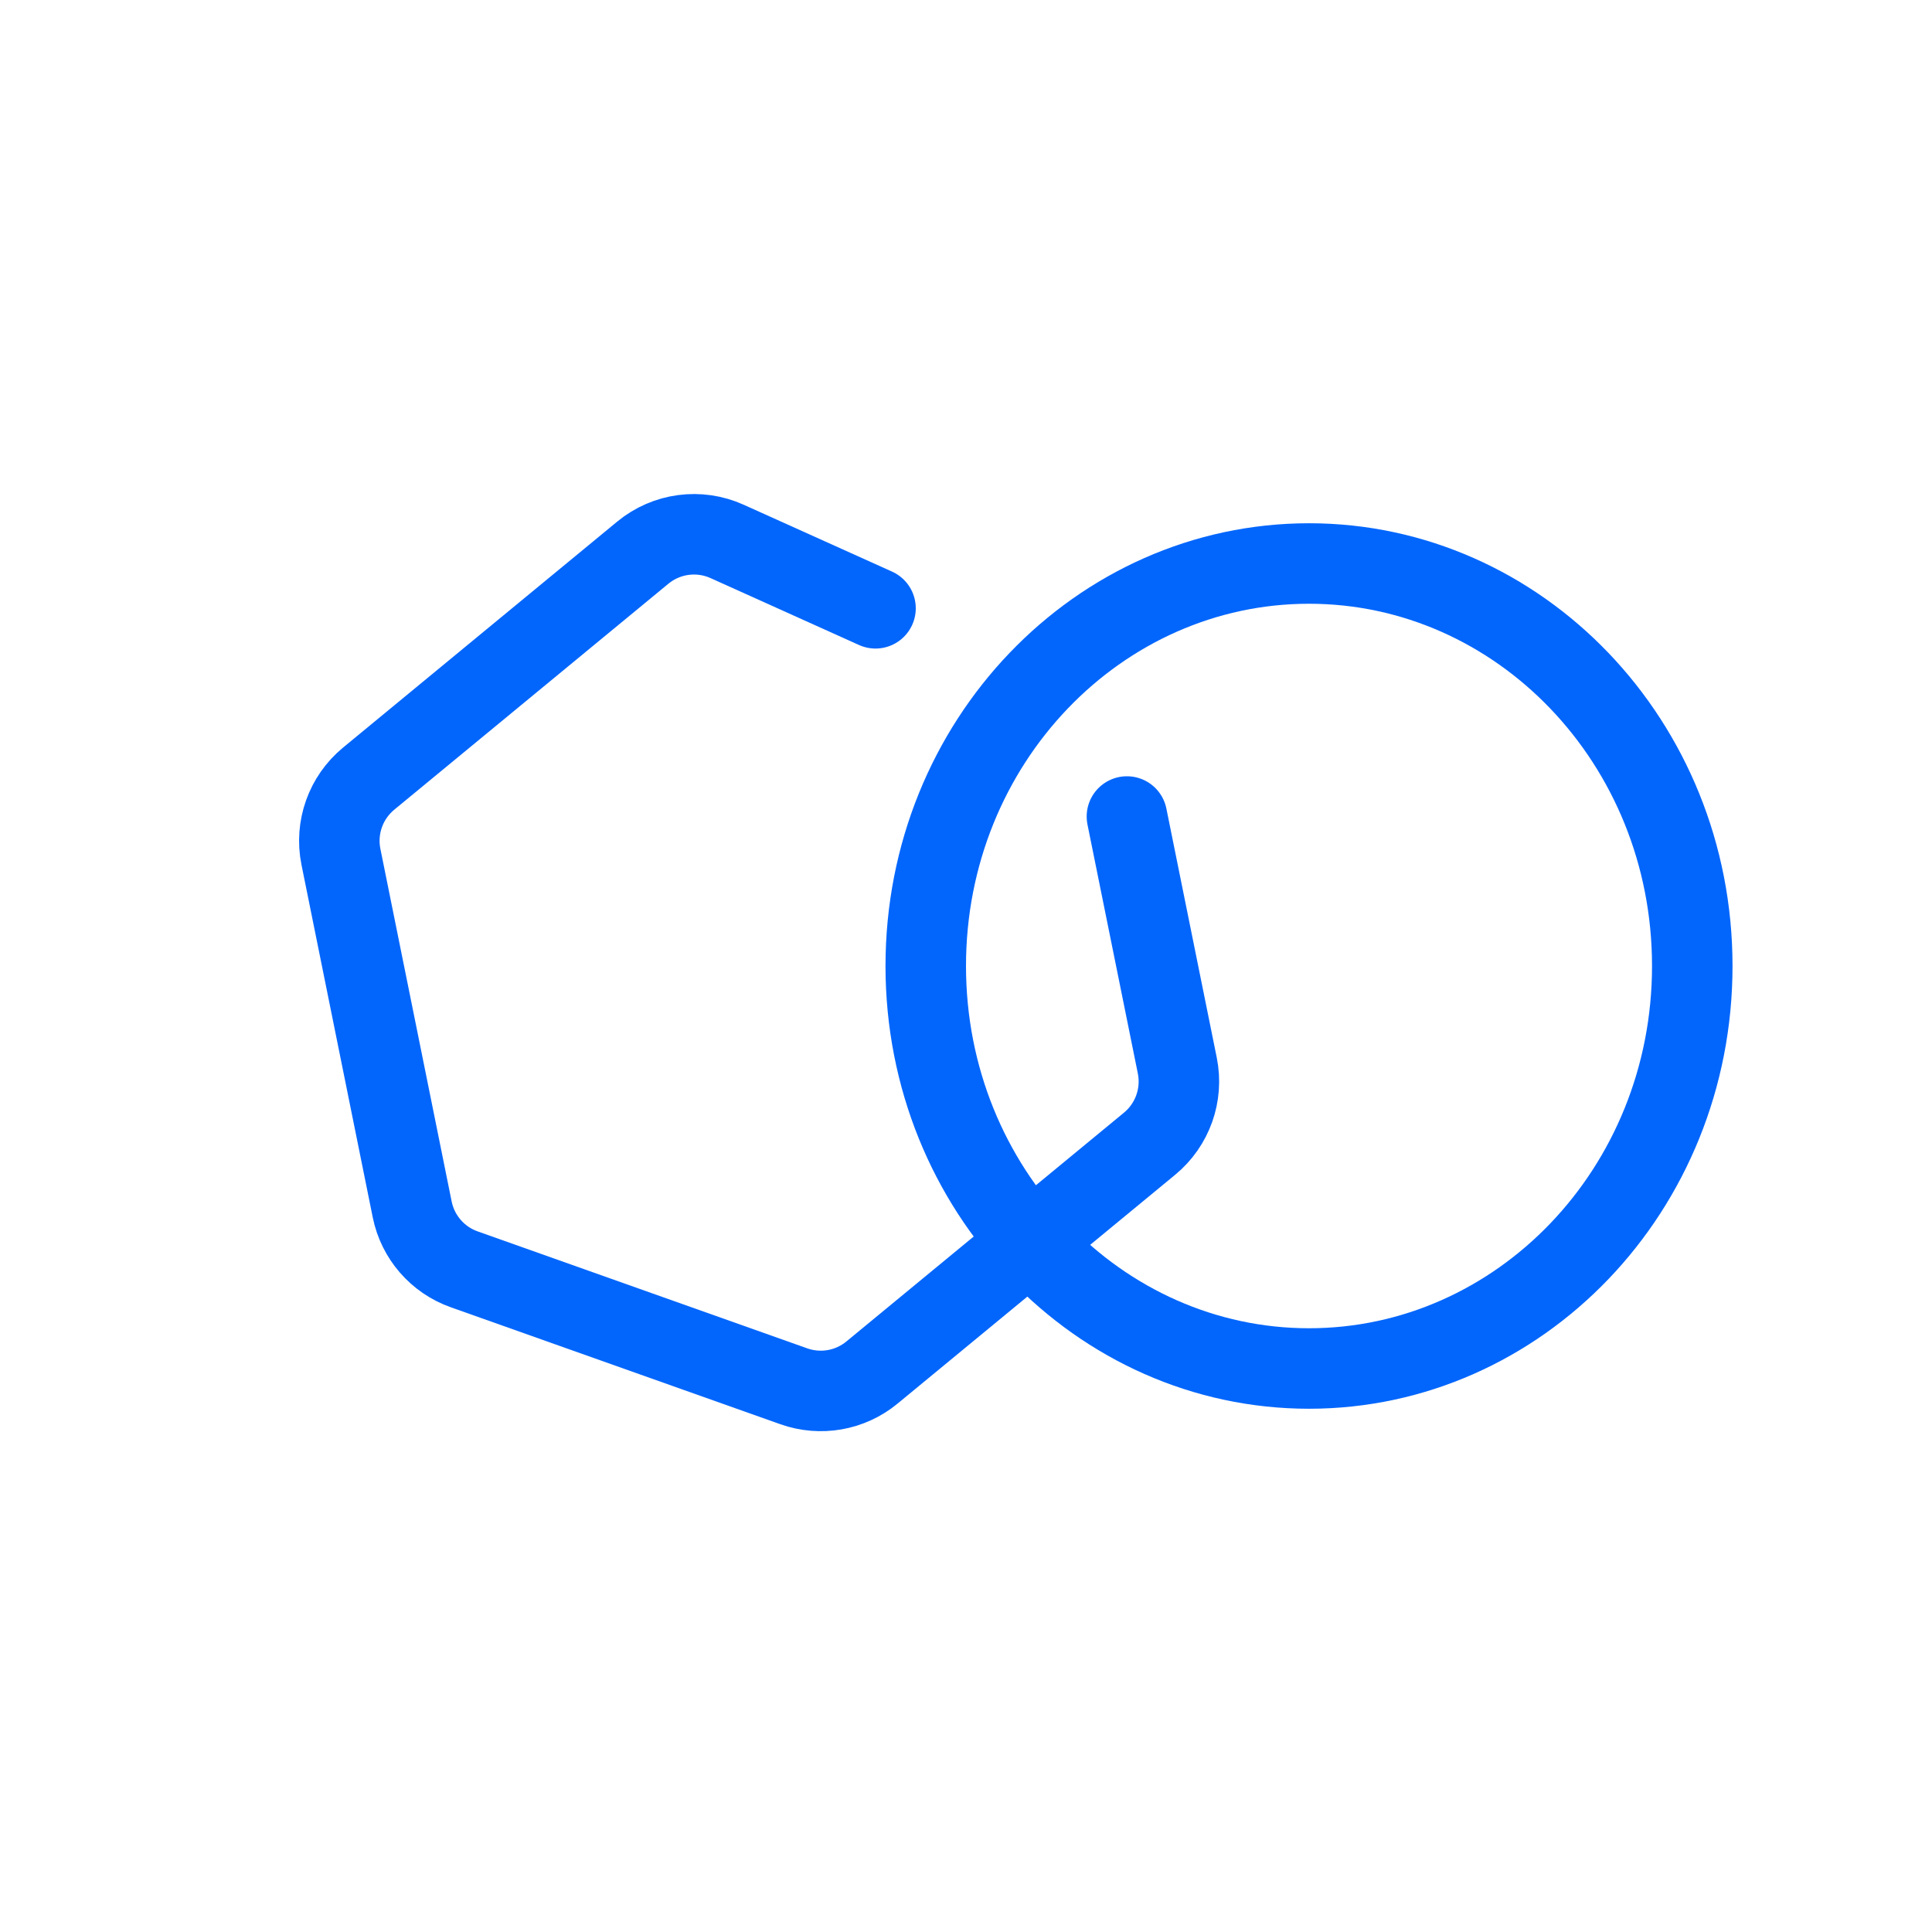 <svg width="48" height="48" viewBox="0 0 48 48" fill="none" xmlns="http://www.w3.org/2000/svg">
<path d="M42.044 24C42.044 29.565 37.739 34 32.522 34C27.305 34 23 29.565 23 24C23 18.435 27.305 14 32.522 14C37.739 14 42.044 18.435 42.044 24Z" stroke="#0366FC" stroke-width="2"/>
<path d="M21.752 15.113L18.064 13.451C17.37 13.138 16.558 13.246 15.97 13.731L9.158 19.346C8.589 19.816 8.324 20.561 8.47 21.285L10.241 30.048C10.38 30.736 10.871 31.302 11.533 31.536L19.722 34.442C20.384 34.677 21.121 34.548 21.663 34.101L28.561 28.415C29.131 27.945 29.396 27.199 29.25 26.475L27.998 20.286" stroke="#0366FC" stroke-width="2" stroke-linecap="round"/>
</svg>

